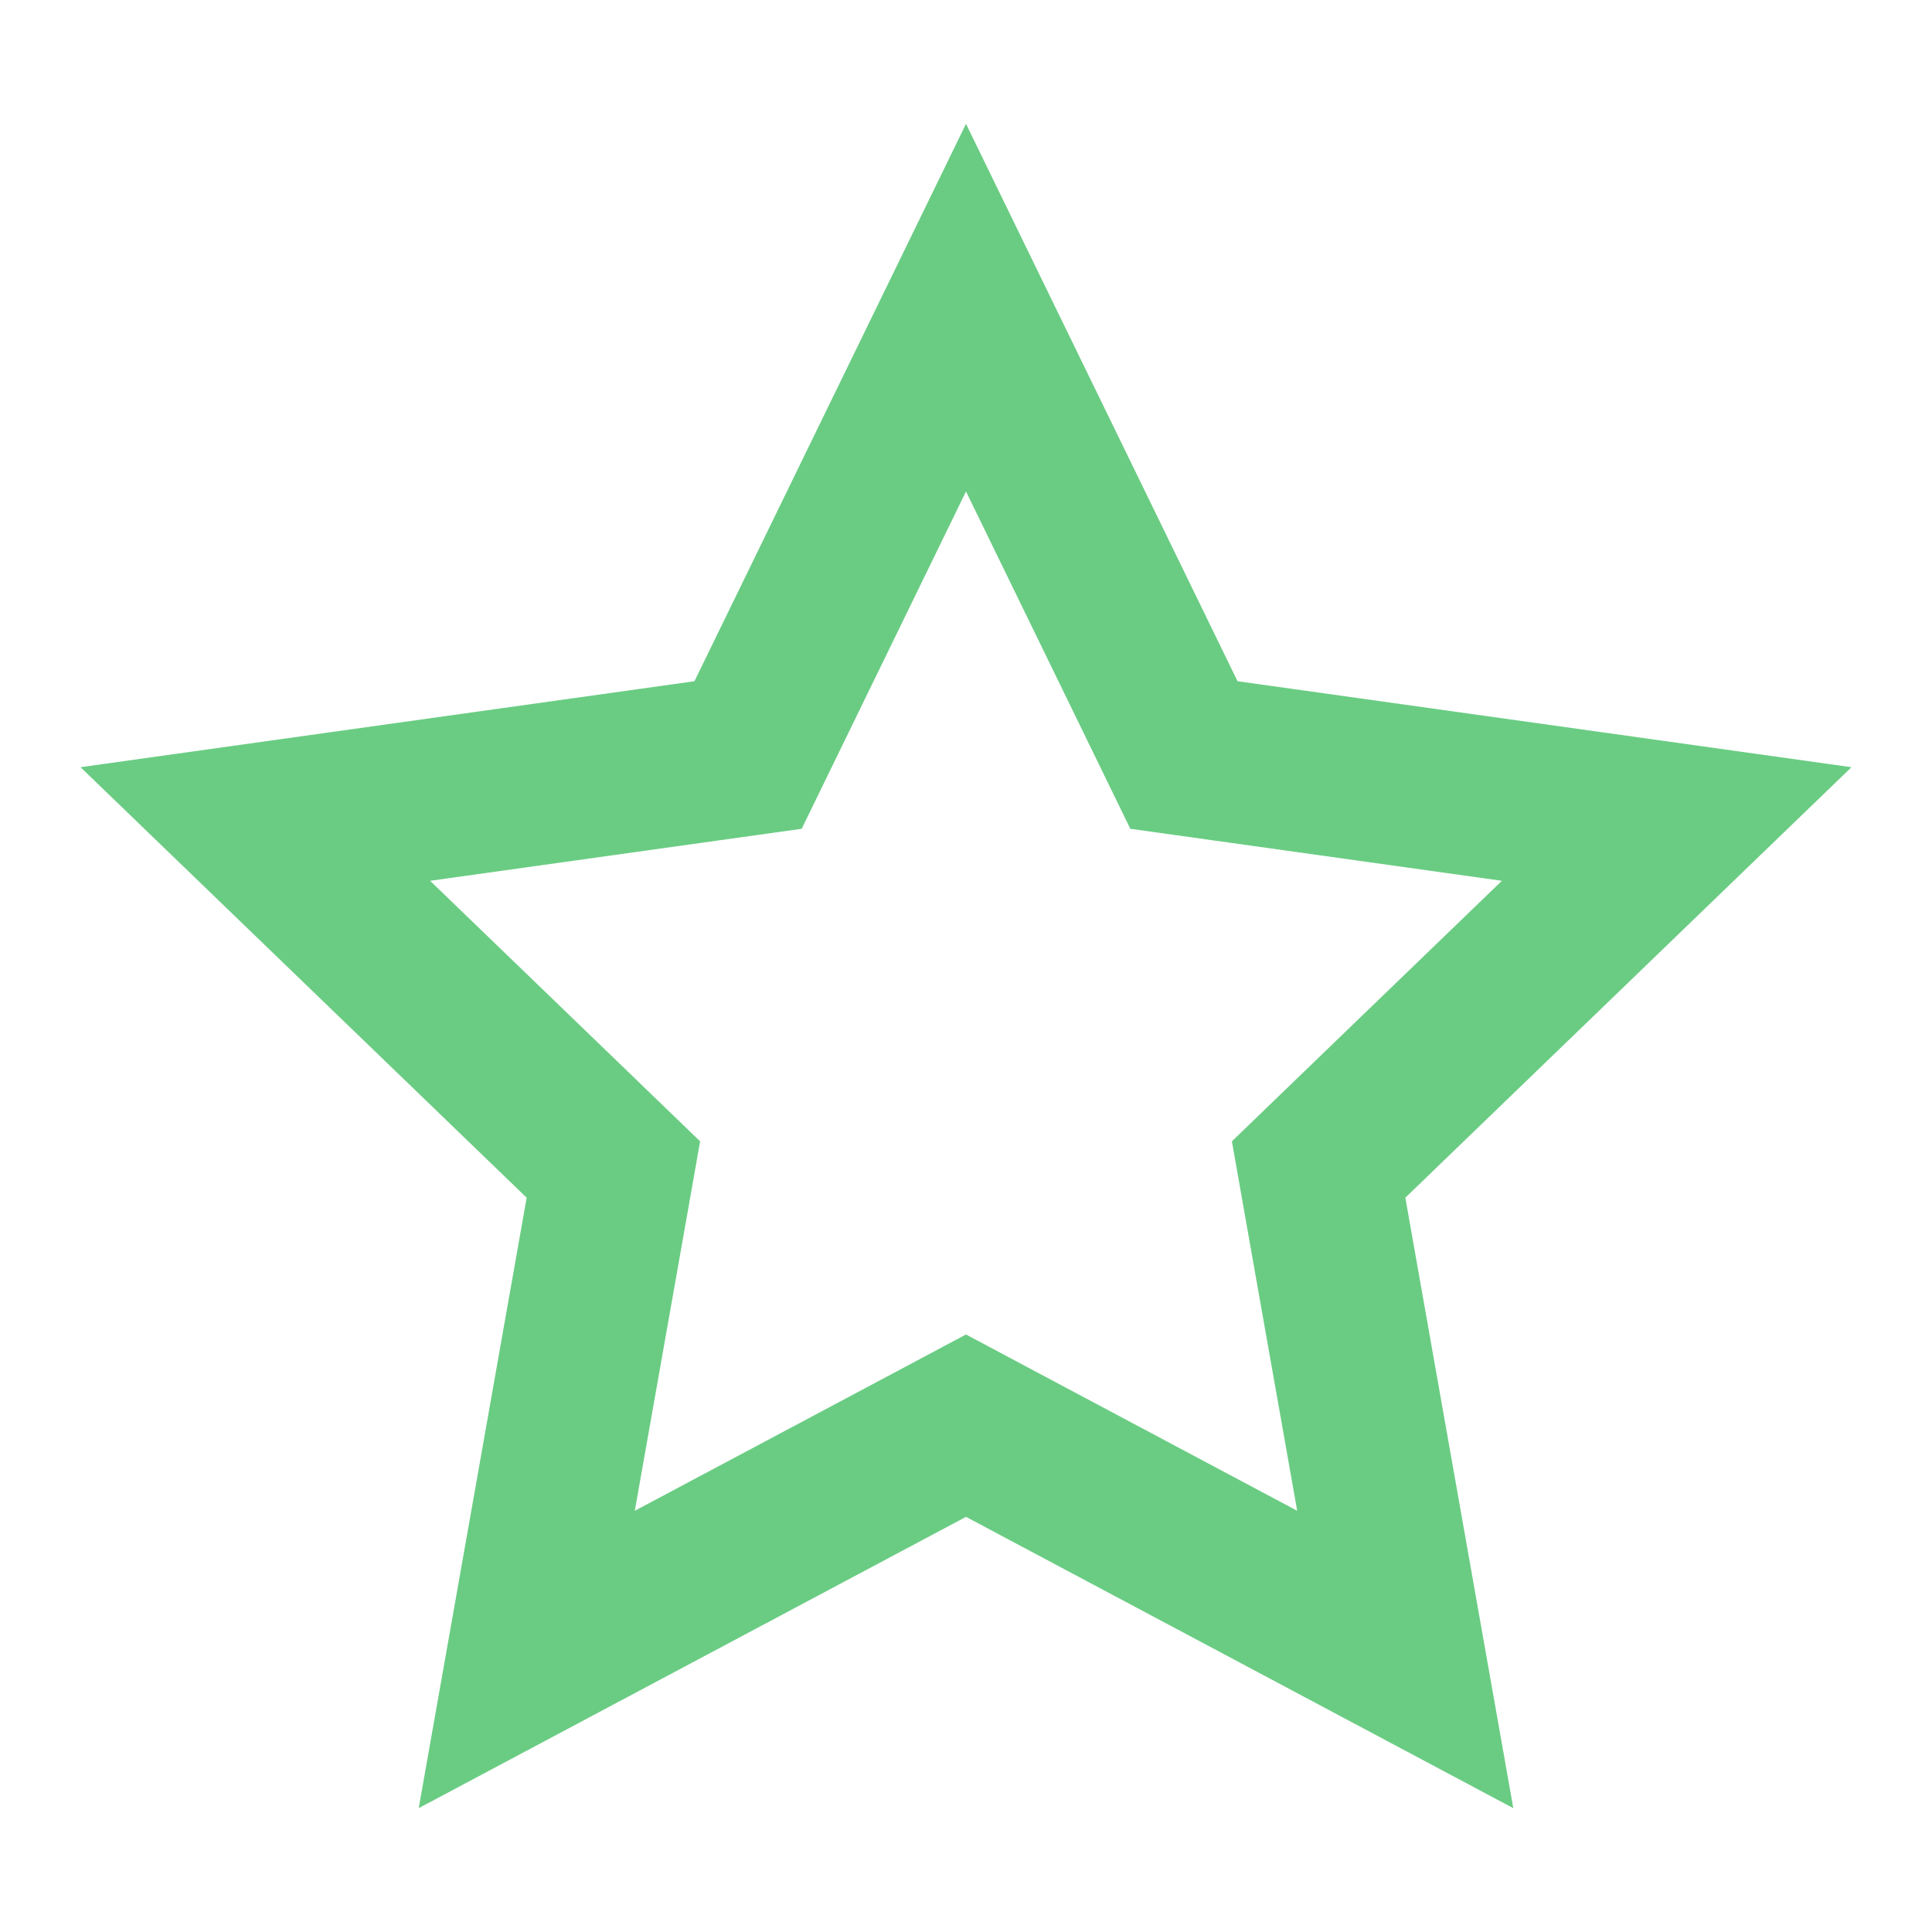 <svg width="40" height="40" viewBox="0 0 40 40" fill="none" xmlns="http://www.w3.org/2000/svg">
<path d="M20 10.175L22.625 15.564L23.402 17.159L25.159 17.405L31.095 18.236L26.781 22.398L25.505 23.63L25.813 25.377L26.857 31.279L21.566 28.463L20 27.629L18.434 28.463L13.143 31.279L14.187 25.377L14.495 23.63L13.219 22.398L8.905 18.236L14.841 17.405L16.598 17.159L17.375 15.564L20 10.175ZM20 2.564L14.378 14.104L1.667 15.884L10.904 24.797L8.669 37.436L20 31.405L31.331 37.436L29.096 24.797L38.333 15.884L25.622 14.104L20 2.564Z" fill="#6ACC83"/>
</svg>
